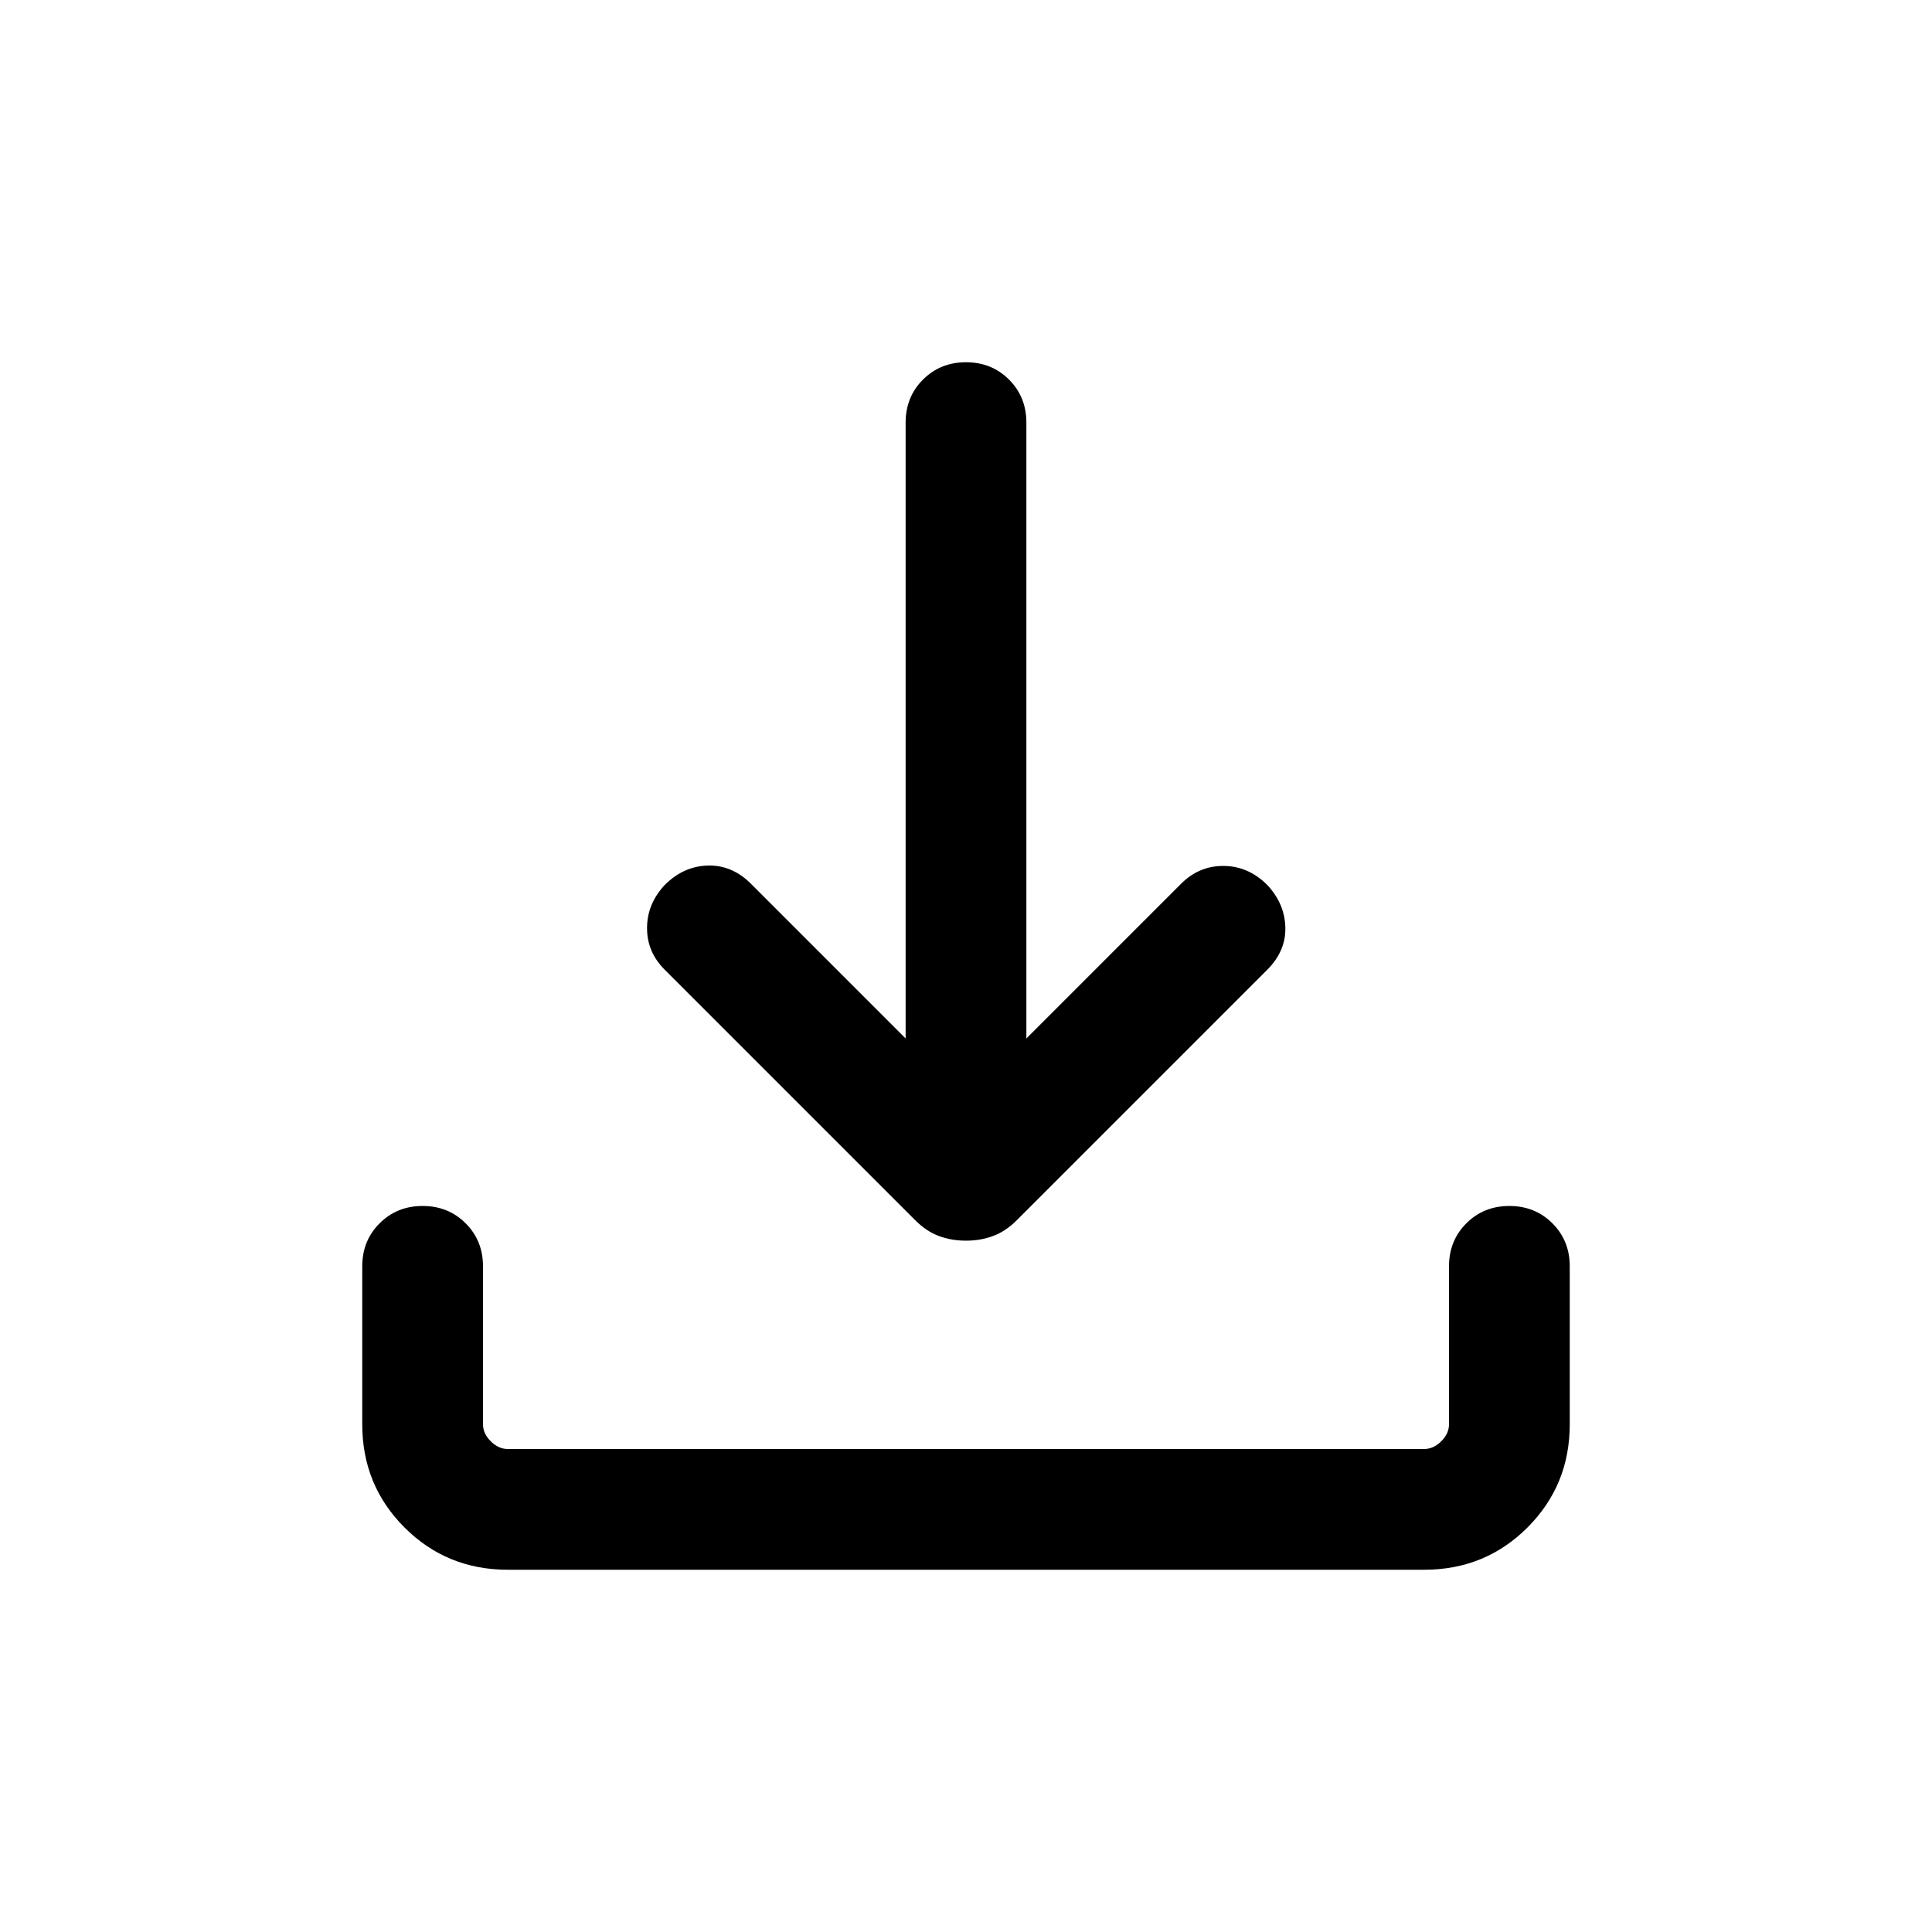 <svg width="24" height="24" viewBox="0 0 24 24" fill="none" xmlns="http://www.w3.org/2000/svg">
<mask id="mask0_1463_75913" style="mask-type:alpha" maskUnits="userSpaceOnUse" x="0" y="0" width="24" height="25">
<rect y="0" width="24" height="24" fill="#D9D9D9"/>
</mask>
<g mask="url(#mask0_1463_75913)">
<path d="M12 15.412C11.88 15.412 11.767 15.393 11.663 15.354C11.56 15.316 11.461 15.25 11.367 15.156L8.258 12.047C8.109 11.898 8.036 11.724 8.038 11.524C8.039 11.325 8.113 11.148 8.258 10.993C8.413 10.838 8.591 10.758 8.792 10.752C8.994 10.747 9.172 10.822 9.327 10.977L11.25 12.9V5.25C11.25 5.038 11.322 4.859 11.465 4.716C11.609 4.572 11.787 4.5 12 4.5C12.213 4.5 12.391 4.572 12.535 4.716C12.678 4.859 12.75 5.038 12.75 5.25V12.9L14.673 10.977C14.822 10.829 14.998 10.755 15.203 10.757C15.407 10.759 15.587 10.838 15.742 10.993C15.887 11.148 15.962 11.324 15.967 11.52C15.972 11.716 15.897 11.892 15.742 12.047L12.633 15.156C12.539 15.25 12.44 15.316 12.336 15.354C12.233 15.393 12.12 15.412 12 15.412ZM6.308 19.5C5.803 19.5 5.375 19.325 5.025 18.975C4.675 18.625 4.5 18.198 4.5 17.693V15.731C4.5 15.518 4.572 15.34 4.715 15.197C4.859 15.053 5.037 14.981 5.25 14.981C5.463 14.981 5.641 15.053 5.785 15.197C5.928 15.34 6 15.518 6 15.731V17.693C6 17.77 6.032 17.84 6.096 17.904C6.16 17.968 6.231 18 6.308 18H17.692C17.769 18 17.84 17.968 17.904 17.904C17.968 17.84 18 17.77 18 17.693V15.731C18 15.518 18.072 15.34 18.215 15.197C18.359 15.053 18.537 14.981 18.75 14.981C18.963 14.981 19.141 15.053 19.285 15.197C19.428 15.34 19.5 15.518 19.5 15.731V17.693C19.5 18.198 19.325 18.625 18.975 18.975C18.625 19.325 18.197 19.5 17.692 19.5H6.308Z" fill="black"/>
</g>
</svg>
